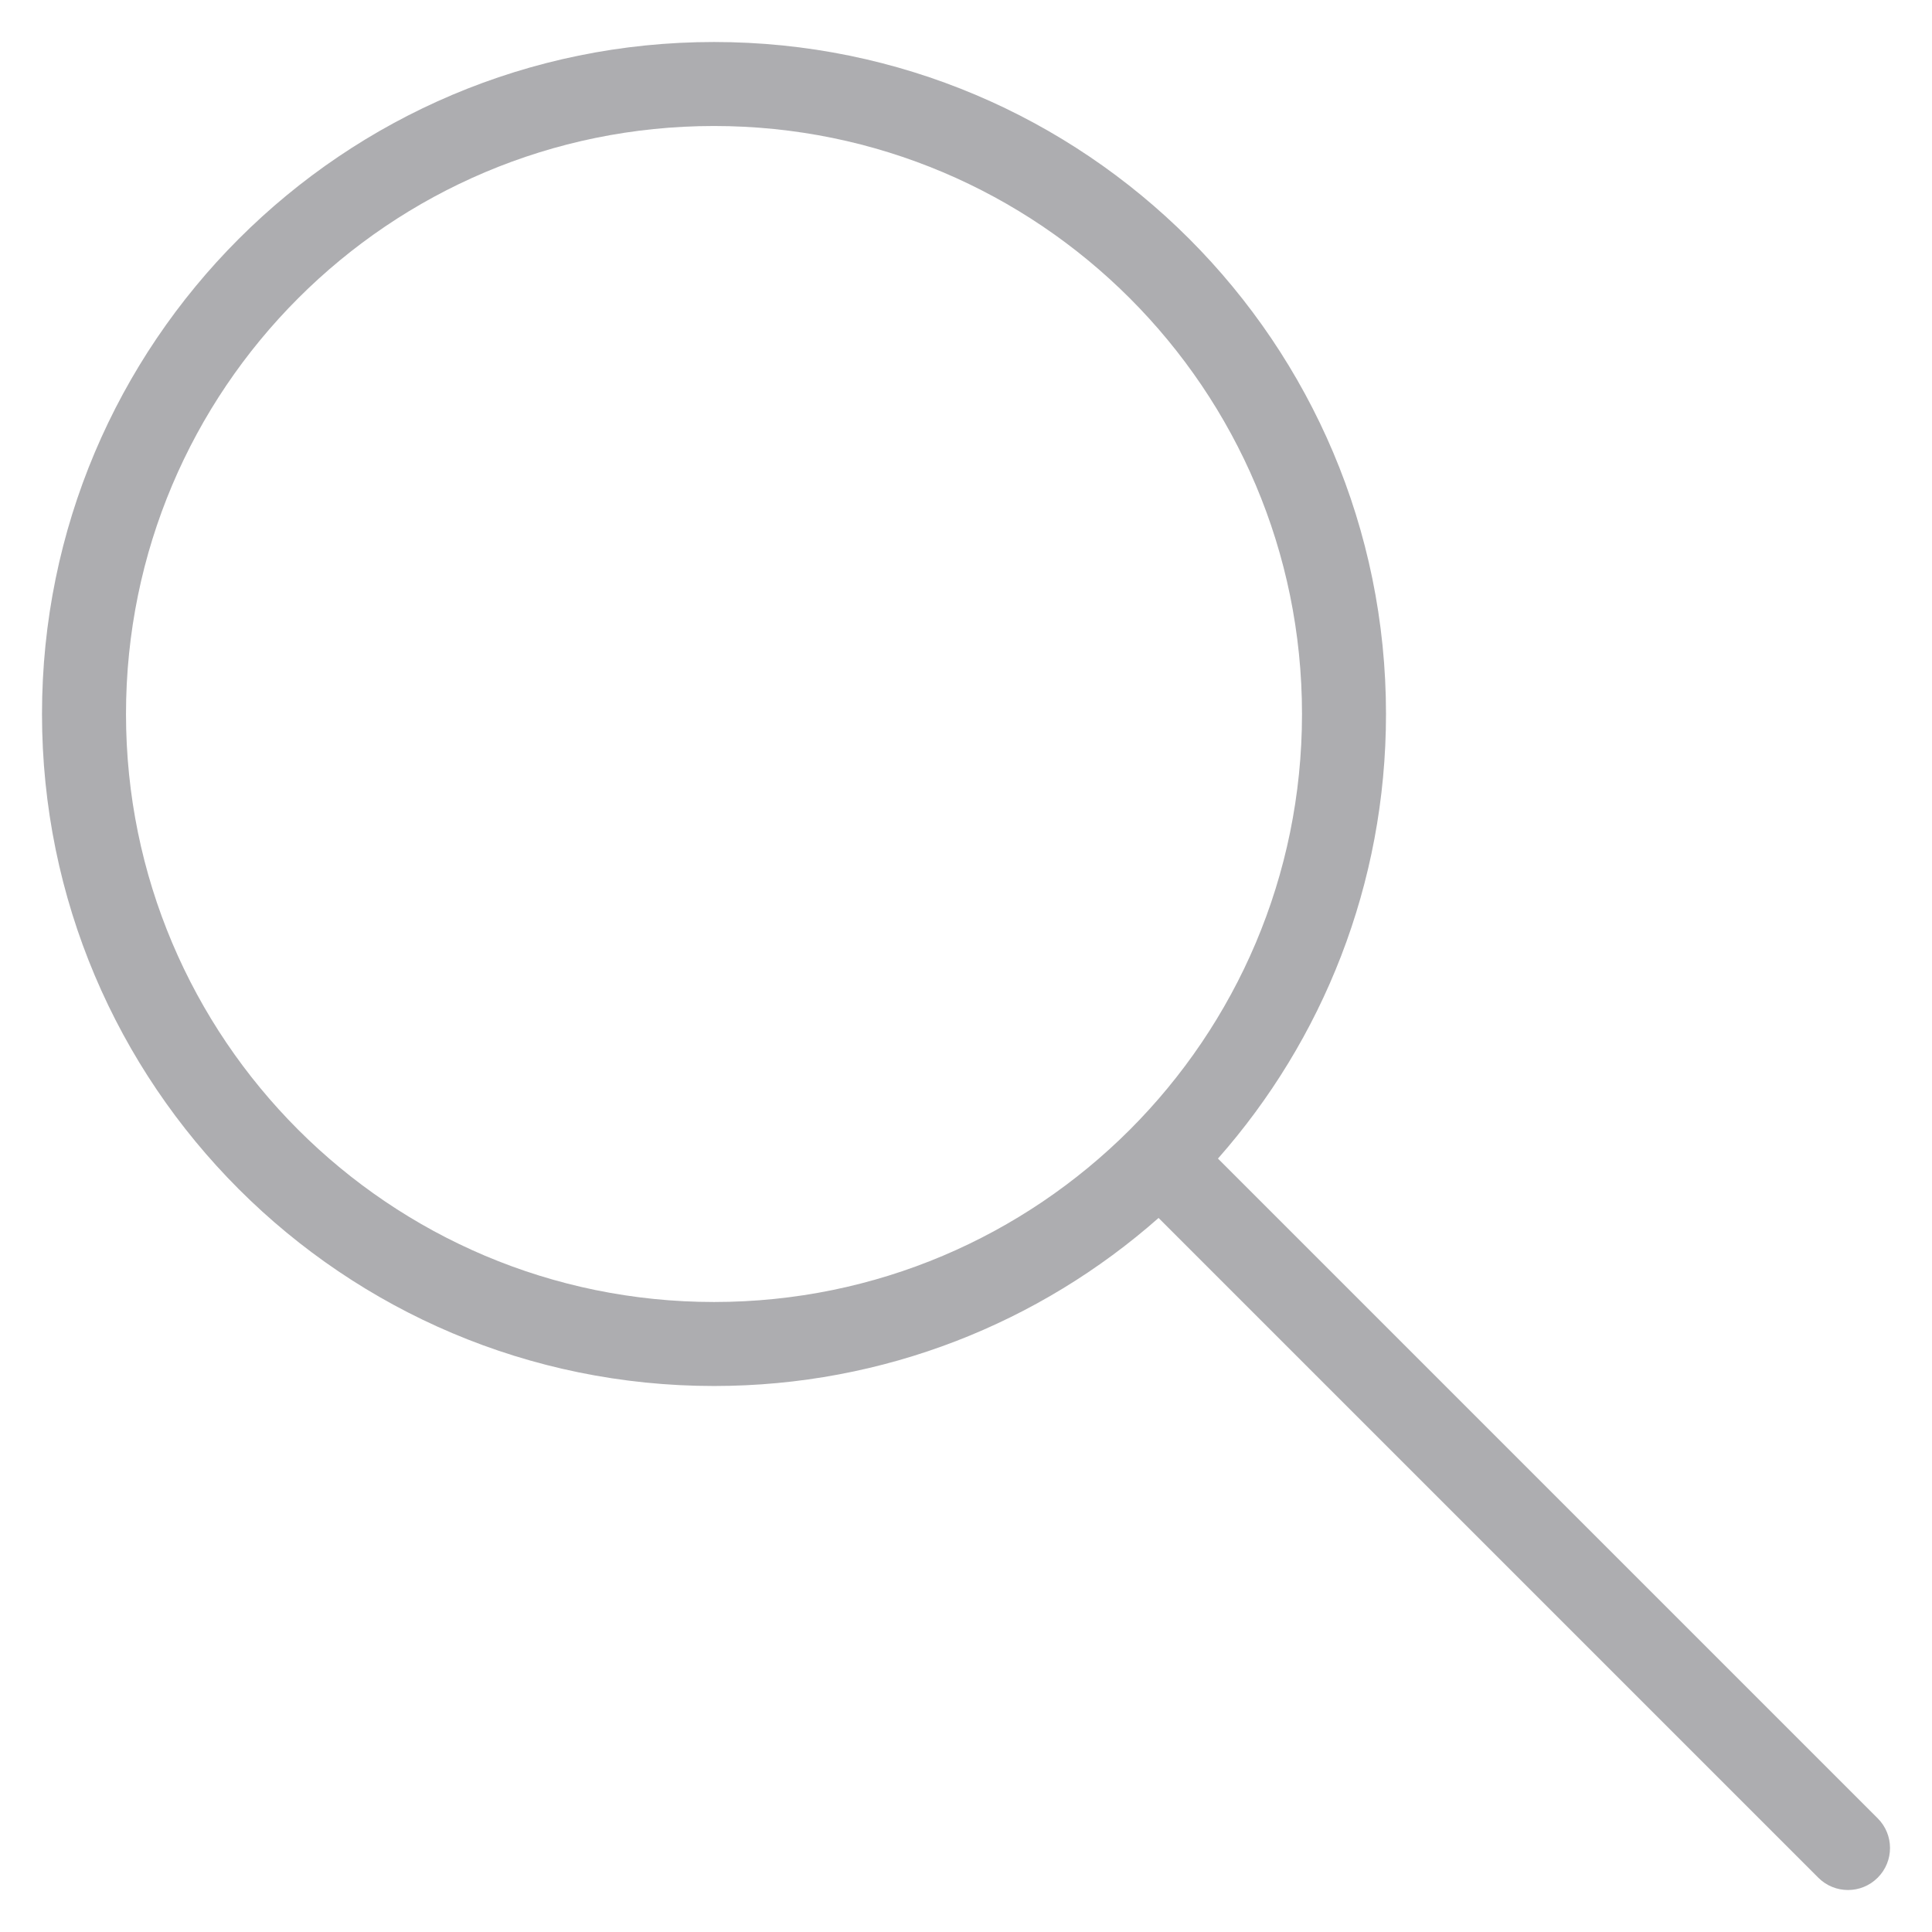 <?xml version="1.0" encoding="UTF-8"?>
<svg width="46px" height="46px" viewBox="0 0 46 46" version="1.1" xmlns="http://www.w3.org/2000/svg" xmlns:xlink="http://www.w3.org/1999/xlink">
    <!-- Generator: Sketch 53.1 (72631) - https://sketchapp.com -->
    <title>icon / search</title>
    <desc>Created with Sketch.</desc>
    <g id="icon-/-search" stroke="none" stroke-width="1" fill="none" fill-rule="evenodd">
        <path d="M28.999,27.585 L44.707,43.293 C45.098,43.683 45.098,44.317 44.707,44.707 C44.317,45.098 43.683,45.098 43.293,44.707 L27.585,28.999 C24.764,31.489 21.058,33 17,33 C8.163,33 1,25.837 1,17 C1,8.163 8.163,1 17,1 C25.837,1 33,8.163 33,17 C33,21.058 31.489,24.764 28.999,27.585 Z M17,31 C24.732,31 31,24.732 31,17 C31,9.268 24.732,3 17,3 C9.268,3 3,9.268 3,17 C3,24.732 9.268,31 17,31 Z" id="Combined-Shape" fill="#ADADB0" fill-rule="nonzero"></path>
    </g>
</svg>